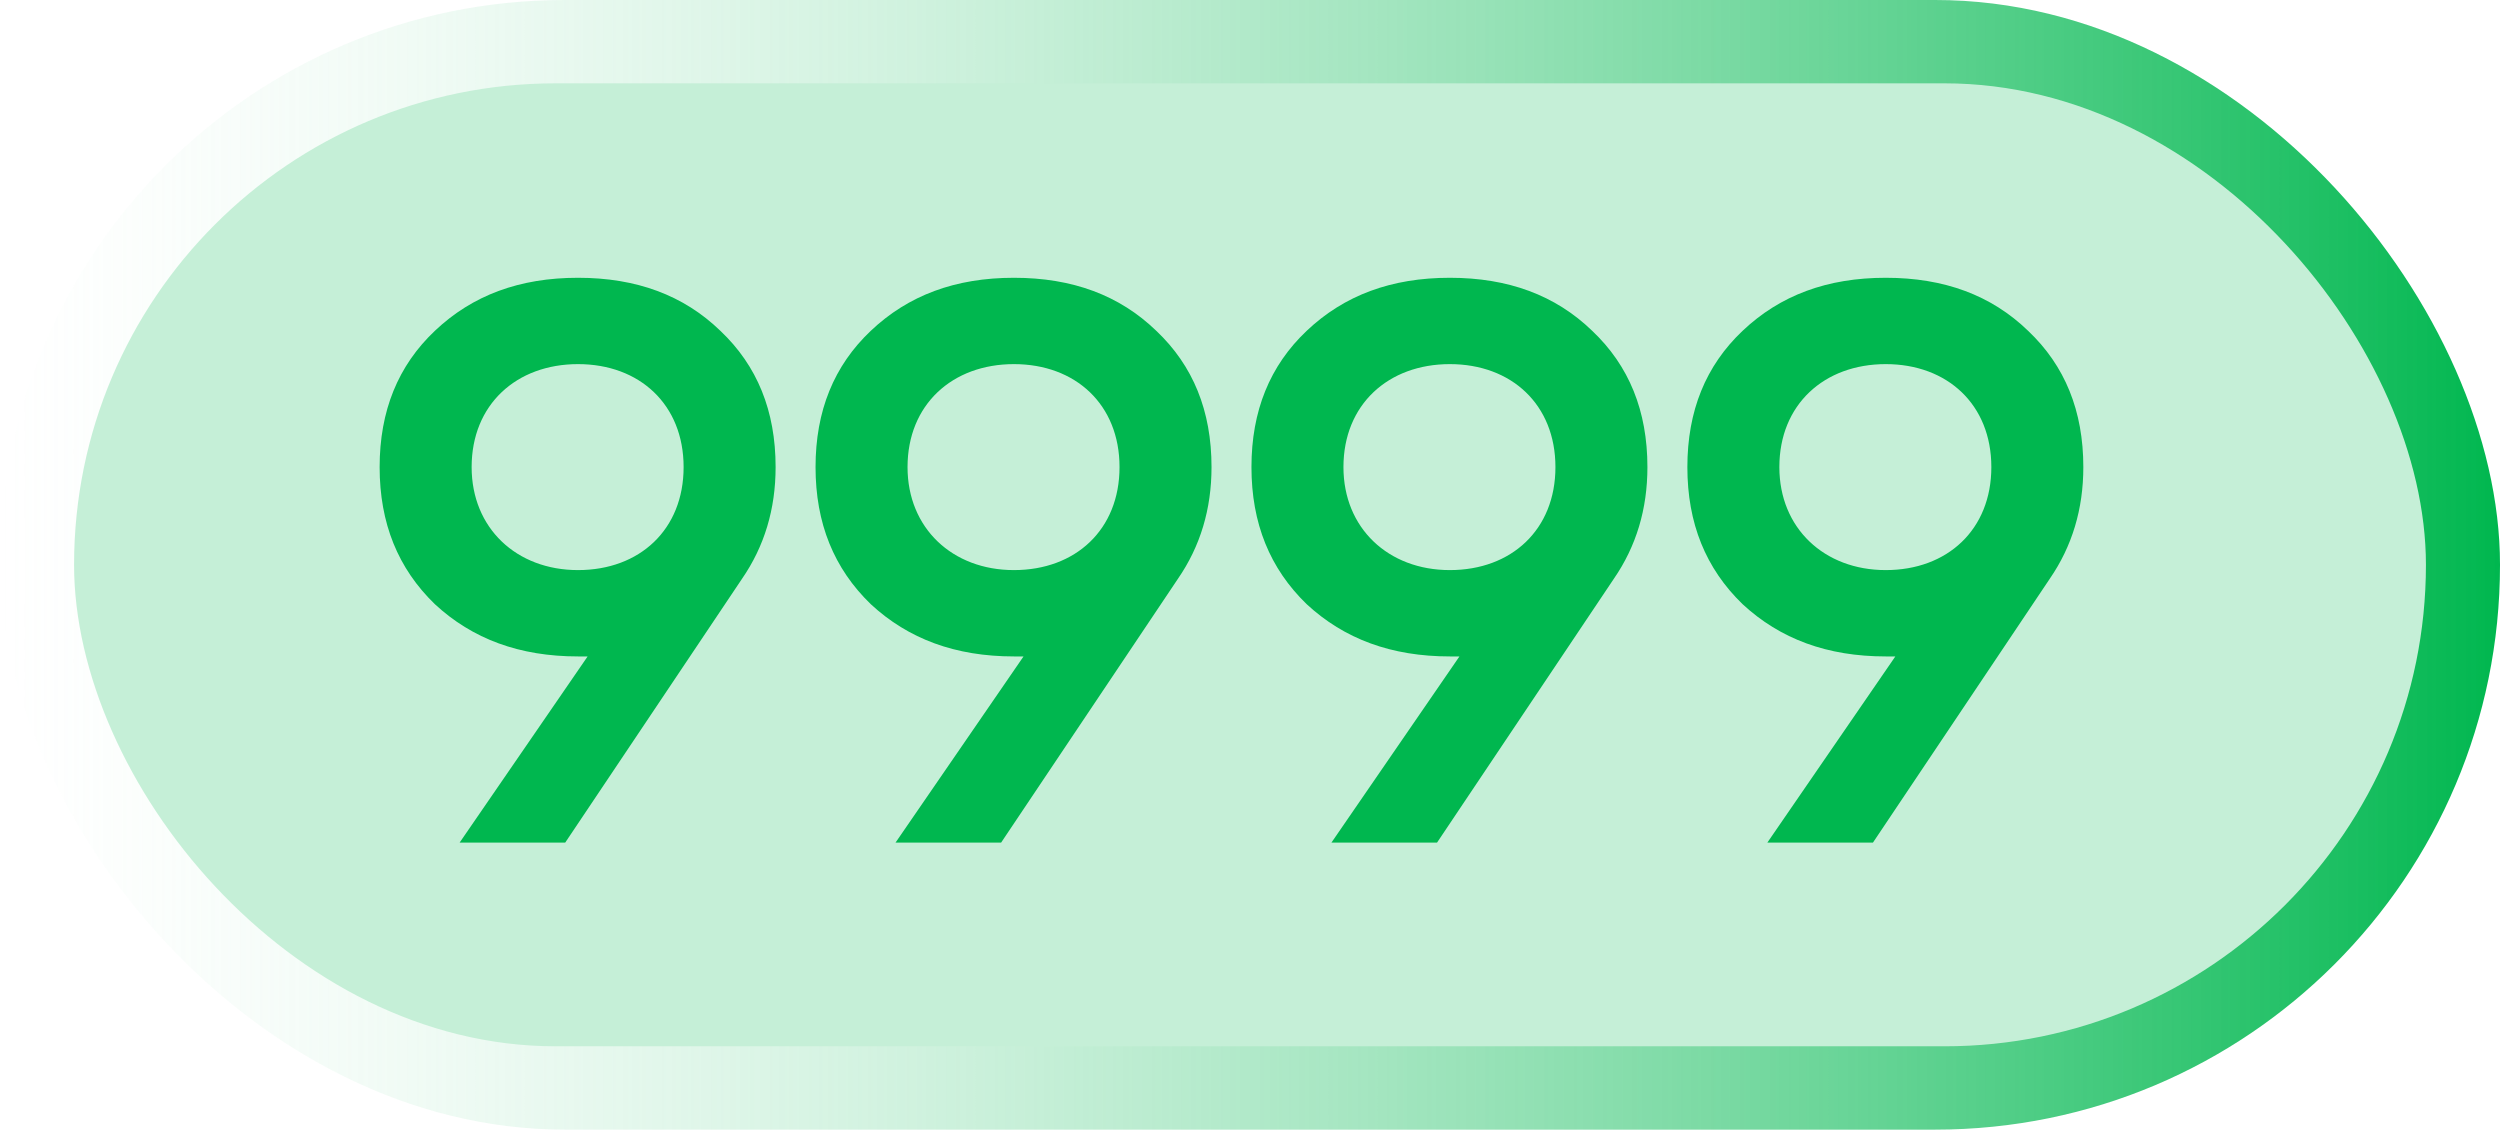 <svg width="225" height="102" viewBox="0 0 225 102" fill="none" xmlns="http://www.w3.org/2000/svg">
<g id="Group 47734">
<rect id="Rectangle 1327" width="225" height="101.667" rx="50.833" fill="url(#paint0_linear_750_43304)"/>
<rect id="Rectangle 1325" x="6.667" y="7.5" width="211.667" height="86.667" rx="43.333" fill="#C5EFD7"/>
<g id="Paragraph">
<path d="M69.805 42.039C69.805 45.818 68.797 49.169 66.781 52.092L50.87 75.833H41.367L52.886 59.079H52.022C46.766 59.079 42.519 57.511 39.135 54.373C35.823 51.165 34.167 47.101 34.167 42.039C34.167 36.978 35.823 32.914 39.135 29.777C42.519 26.569 46.766 25 52.022 25C57.278 25 61.525 26.569 64.837 29.777C68.149 32.914 69.805 36.978 69.805 42.039ZM42.447 42.039C42.447 47.529 46.478 51.308 52.022 51.308C57.566 51.308 61.525 47.672 61.525 42.039C61.525 36.407 57.566 32.771 52.022 32.771C46.478 32.771 42.447 36.407 42.447 42.039Z" fill="#00B74F"/>
<path d="M109.037 42.039C109.037 45.818 108.029 49.169 106.013 52.092L90.102 75.833H80.598L92.118 59.079H91.254C85.998 59.079 81.75 57.511 78.367 54.373C75.055 51.165 73.399 47.101 73.399 42.039C73.399 36.978 75.055 32.914 78.367 29.777C81.75 26.569 85.998 25 91.254 25C96.509 25 100.757 26.569 104.069 29.777C107.381 32.914 109.037 36.978 109.037 42.039ZM81.678 42.039C81.678 47.529 85.71 51.308 91.254 51.308C96.797 51.308 100.757 47.672 100.757 42.039C100.757 36.407 96.797 32.771 91.254 32.771C85.71 32.771 81.678 36.407 81.678 42.039Z" fill="#00B74F"/>
<path d="M148.268 42.039C148.268 45.818 147.261 49.169 145.245 52.092L129.334 75.833H119.83L131.35 59.079H130.486C125.23 59.079 120.982 57.511 117.598 54.373C114.287 51.165 112.631 47.101 112.631 42.039C112.631 36.978 114.287 32.914 117.598 29.777C120.982 26.569 125.23 25 130.486 25C135.741 25 139.989 26.569 143.301 29.777C146.613 32.914 148.268 36.978 148.268 42.039ZM120.91 42.039C120.91 47.529 124.942 51.308 130.486 51.308C136.029 51.308 139.989 47.672 139.989 42.039C139.989 36.407 136.029 32.771 130.486 32.771C124.942 32.771 120.91 36.407 120.91 42.039Z" fill="#00B74F"/>
<path d="M187.5 42.039C187.5 45.818 186.492 49.169 184.477 52.092L168.566 75.833H159.062L170.581 59.079H169.717C164.462 59.079 160.214 57.511 156.83 54.373C153.518 51.165 151.863 47.101 151.863 42.039C151.863 36.978 153.518 32.914 156.83 29.777C160.214 26.569 164.462 25 169.717 25C174.973 25 179.221 26.569 182.533 29.777C185.844 32.914 187.5 36.978 187.5 42.039ZM160.142 42.039C160.142 47.529 164.174 51.308 169.717 51.308C175.261 51.308 179.221 47.672 179.221 42.039C179.221 36.407 175.261 32.771 169.717 32.771C164.174 32.771 160.142 36.407 160.142 42.039Z" fill="#00B74F"/>
</g>
</g>
<defs>
<linearGradient id="paint0_linear_750_43304" x1="1.67638e-06" y1="50.833" x2="225" y2="50.833" gradientUnits="userSpaceOnUse">
<stop stop-color="#C5EFD7" stop-opacity="0"/>
<stop offset="1" stop-color="#00B74F"/>
</linearGradient>
</defs>
</svg>
